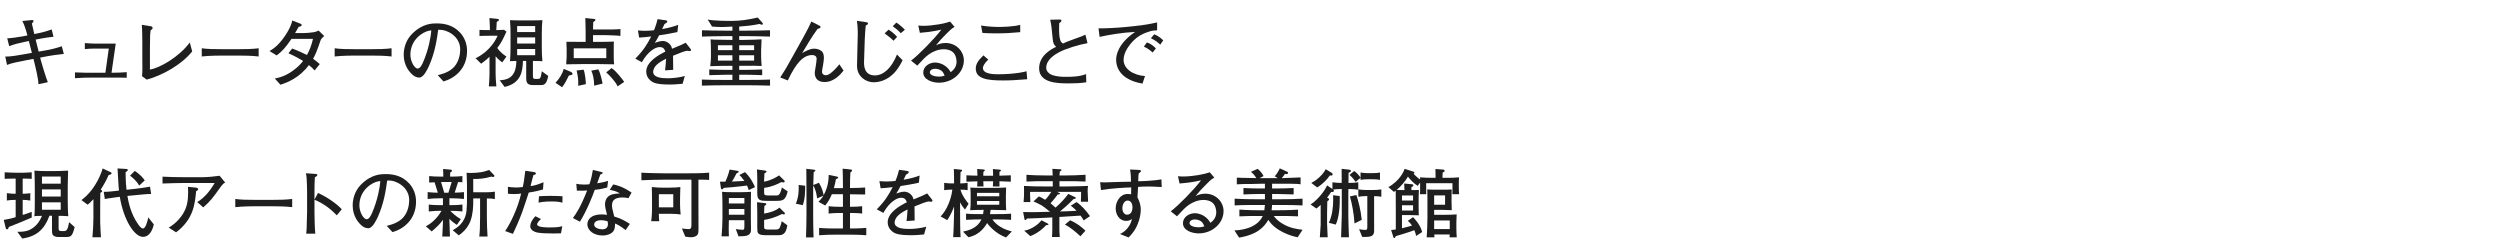 <?xml version="1.0" encoding="UTF-8"?>
<svg id="_レイヤー_2" data-name="レイヤー_2" xmlns="http://www.w3.org/2000/svg" xmlns:xlink="http://www.w3.org/1999/xlink" viewBox="0 0 730 72">
  <defs>
    <style>
      .cls-1 {
        fill: none;
      }

      .cls-2 {
        fill: #1e1e1e;
      }

      .cls-3 {
        clip-path: url(#clippath);
      }
    </style>
    <clipPath id="clippath">
      <rect class="cls-1" width="730" height="72"/>
    </clipPath>
  </defs>
  <g id="_レイヤー_2-2" data-name="レイヤー_2">
    <g class="cls-3">
      <g>
        <path class="cls-2" d="M13.993,16.384l-2.266.44.154.616c.198.836,1.584,5.413,2.09,6.557l-2.75.594c.022-1.408-.836-4.929-1.32-6.865l-.132-.528-2.552.484c-1.496.286-4.049.77-5.171,1.276l-.506-2.442c1.386.066,4.048-.418,5.545-.682l2.222-.396-.88-3.455-1.32.264c-1.32.264-3.256.748-4.422,1.232l-.572-2.288c.572-.022,1.298-.088,2.376-.242,1.738-.264,1.937-.286,2.244-.352l1.276-.264c-.022-.066-.748-2.926-1.496-4.203l2.662-.264c.462-.044.616.088.616.264,0,.22-.176.418-.484.748.286,1.298.352,1.606.704,3.059l1.122-.22c1.738-.352,2.904-.748,3.96-1.122l.528,2.134c-1.342.154-2.663.33-3.982.594l-1.232.242.88,3.499,2.135-.375c1.562-.264,3.124-.66,4.62-1.188l.594,2.245c-2.2.264-3.367.396-4.643.638Z"/>
        <path class="cls-2" d="M34.431,22.655h-7.503c-1.606,0-3.278.044-5.038.176v-1.694c1.628.066,2.684.11,3.432.11h5.457l.99-7.063h-3.542c-1.673,0-2.201.022-3.455.154v-1.761c1.628.154,2.772.154,3.125.154h5.896l-1.232,8.515c1.849,0,2.861-.066,4.445-.176v1.628c-.836-.022-1.541-.044-2.575-.044Z"/>
        <path class="cls-2" d="M42.834,23.249l-1.364-1.012c.044-.506.088-.88.11-2.178,0-.396-.022-2.068-.022-2.42v-5.369c0-1.056-.044-4.071-.154-5.017l2.53.396c.309.044.616.11.616.55,0,.242-.066.286-.572.66-.132,1.122-.198,1.54-.198,5.281v6.161c2.838-.418,8.515-3.674,11.64-7.899l.704,2.596c-3.058,3.895-8.823,7.063-13.29,8.251Z"/>
        <path class="cls-2" d="M69.741,16.23h-5.039c-.286,0-3.586,0-5.787.264v-2.398c1.65.242,3.63.264,5.787.264h5.039c1.936,0,3.873-.022,5.787-.264v2.398c-1.914-.242-4.489-.264-5.787-.264Z"/>
        <path class="cls-2" d="M93.678,11.587c-1.232,3.674-1.716,4.599-2.266,5.567.77.55,1.254.968,1.958,1.562l-1.496,1.848c-.506-.572-1.078-1.078-1.672-1.562-2.816,3.762-6.293,5.083-8.317,5.743l-1.65-1.826c1.034-.198,3.3-.616,6.028-2.838.836-.66,1.584-1.43,2.245-2.289-.88-.528-2.354-1.386-4.291-2.244l1.1-1.386c1.167.396,3.762,1.606,4.312,1.892.836-1.452,1.386-3.058,1.76-4.708h-6.271c-1.827,2.663-2.641,3.521-4.313,4.841l-2.112-1.276c.858-.506,2.508-1.474,4.445-4.312.55-.792,1.386-2.156,1.87-3.433.198-.528.264-.836.33-1.188l2.398.946c.132.044.374.198.374.396,0,.308-.484.462-.88.506-.176.264-.99,1.716-1.057,1.826h2.685c.396,0,1.716-.066,2.729-.242.66-.11,1.122-.33,1.452-.484l1.628,1.584c-.572.506-.682.66-.99,1.078Z"/>
        <path class="cls-2" d="M108.55,16.23h-5.039c-.286,0-3.586,0-5.787.264v-2.398c1.65.242,3.63.264,5.787.264h5.039c1.936,0,3.873-.022,5.787-.264v2.398c-1.914-.242-4.489-.264-5.787-.264Z"/>
        <path class="cls-2" d="M129.494,23.777l-1.672-1.826c1.298-.33,3.455-.88,4.885-2.53,1.298-1.518,1.672-3.586,1.672-4.929,0-3.146-2.333-4.621-3.411-5.149-1.32-.66-2.178-.638-3.014-.638-.375,2.684-.902,6.601-2.75,10.671-.418.902-1.519,3.278-2.772,3.278-.836,0-1.496-.418-1.87-.748-.836-.682-2.685-2.618-2.685-5.919,0-1.606.462-4.07,2.398-6.051,3.059-3.103,5.941-3.103,7.217-3.103,2.002,0,4.731.352,6.909,2.75,1.298,1.43,1.98,3.322,1.98,5.259,0,5.413-3.829,8.097-6.887,8.933ZM125.379,8.947c-1.87.308-5.545,2.597-5.545,7.041,0,1.958,1.21,4.027,2.135,4.027.77,0,1.342-1.32,1.606-1.915,1.584-3.696,2.244-7.371,2.376-9.219-.198.022-.374.044-.572.066Z"/>
        <path class="cls-2" d="M146.653,18.21c-.506-.352-1.122-.814-1.936-1.782v4.995c0,.902.066,2.134.22,3.806h-2.2c.176-1.694.198-3.696.198-3.828v-4.819c-.88.858-2.002,1.716-2.442,2.024l-1.628-1.606c1.122-.506,4.621-2.442,6.425-6.557h-2.376c-1.078,0-1.584,0-2.904.066v-1.782c1.034.044,1.562.066,3.037.066,0-.374,0-1.76-.132-3.521l2.2.22c.418.044.572.132.572.33,0,.286-.396.462-.638.55-.066.858-.066,1.012-.132,2.42.792-.022,1.1-.022,2.266-.088l.704.528c-1.122,2.42-1.496,3.234-2.684,4.775.968,1.43,2.245,2.222,2.684,2.508l-1.232,1.694ZM157.984,24.833h-2.53c-1.804,0-1.804-1.188-1.804-2.31v-4.731h-.946c-.11,3.103-.572,6.491-5.347,7.591l-1.452-1.937c1.738-.132,4.84-.352,4.863-5.633-1.034,0-1.452.022-1.849.066.088-1.188.154-2.179.154-4.027v-3.938c0-1.474-.022-2.311-.154-4.026.924.066,2.311.066,3.477.066h2.486c1.167,0,2.575,0,3.499-.066-.11,1.188-.176,2.178-.176,4.026v3.938c0,1.474.022,2.311.176,4.027-.792-.066-1.541-.066-2.772-.088v4.291c0,.968.22.968,1.034.968.748,0,.968-.044,1.1-.286.22-.352.396-1.452.462-1.958l1.87,1.364c-.462,2.596-1.342,2.662-2.09,2.662ZM156.269,7.604h-5.259v1.76h5.259v-1.76ZM156.269,10.927h-5.259v1.782h5.259v-1.782ZM156.269,14.315h-5.259v1.805h5.259v-1.805Z"/>
        <path class="cls-2" d="M166.123,22.039c-.44.902-1.276,2.619-2.002,3.433l-1.914-1.298c1.078-1.166,2.002-2.508,2.398-4.07l1.892.792c.22.088.682.308.682.66,0,.308-.374.374-1.056.484ZM179.017,10.333c-.309,0-1.694-.066-1.98-.066h-3.873v1.958h1.848c1.078,0,3.234-.022,4.247-.088-.044.572-.044.946-.044,1.98v2.333c0,.66.022,1.672.11,2.332-.682-.022-4.158-.066-4.291-.066h-5.193c-.726,0-3.872.066-4.511.066.022-.154.132-1.782.132-2.156v-2.266c0-.33-.044-1.849-.066-2.157.726,0,3.652.022,4.423.022h1.188v-3.037c0-.968,0-1.276-.088-3.917l2.53.264c.198.022.418.044.418.264,0,.154-.088.242-.176.308-.066.044-.396.286-.462.33-.044,1.254-.044,1.606-.066,2.178h3.718c1.232,0,3.103,0,4.291-.132v2.002c-.418-.044-1.101-.11-2.156-.154ZM177.036,14.118h-9.505v2.86h9.505v-2.86ZM168.829,25.053c.11-1.496-.088-3.015-.462-4.467l2.046-.242c.462,1.122.638,3.388.66,4.225l-2.244.484ZM173.494,25.009c0-1.893-.418-3.521-.836-4.379l2.024-.374c.55.77,1.056,3.037,1.276,4.159l-2.464.594ZM180.336,25.229c-.44-1.188-2.266-3.168-3.322-4.092l1.562-1.254c1.276.726,3.322,3.477,3.697,4.027l-1.937,1.32Z"/>
        <path class="cls-2" d="M201.413,14.91c-.11,0-.594-.066-.836-.088-1.167.286-1.276.33-4.048,1.452.021.638.021,3.542.044,4.115l-2.376.154c.088-.704.22-1.782.308-3.388-1.364.682-2.179,1.166-2.904,1.914-.506.528-.88,1.298-.88,1.892,0,1.694,2.442,1.893,4.247,1.893,1.144,0,3.345-.176,4.995-.66l-.638,2.266c-.176,0-.33.022-1.628.132-.506.044-1.122.088-2.068.088-4.026,0-4.951-.528-5.765-1.232-.748-.638-1.167-1.562-1.167-2.53,0-2.86,3.564-4.863,5.589-5.853-.198-.572-.462-1.32-1.628-1.32-1.21,0-2.442.946-3.146,1.628-.946.924-1.606,1.958-2.09,2.794l-1.915-1.056c2.31-2.288,3.455-4.158,4.643-6.469-1.54.176-2.2.264-3.521.33l-.352-2.09c.594.044,1.188.11,2.068.11,1.1,0,1.914-.088,2.618-.154.616-1.518.814-2.333,1.057-3.256l2.442.352c.198.022.374.132.374.352,0,.242-.044.264-.814.748-.352.726-.44.946-.682,1.452,2.134-.374,3.366-.748,4.687-1.232l-.22,2.09c-1.232.308-3.983.792-5.347.968-.528,1.034-.88,1.606-1.254,2.2.44-.176,1.562-.55,2.354-.55.77,0,1.958.484,2.486,1.65.088.198.154.44.198.616,2.86-1.188,2.97-1.232,3.982-1.76l1.43,1.826c.088.11.11.22.11.308,0,.176-.132.308-.352.308Z"/>
        <path class="cls-2" d="M218.264,24.899h-6.799c-2.178,0-4.356.044-6.513.11v-1.782c2.002.11,4.379.11,6.513.11h2.398v-1.518h-1.65c-1.1,0-3.41.066-5.104.132v-1.672c1.694.066,3.411.132,5.104.132h1.65v-1.188h-.946c-1.364,0-4.225.022-5.522.11.154-1.167.198-2.42.198-2.597v-1.914c0-1.562-.022-1.738-.11-3.323.594.066,1.254.11,3.015.11.44,0,2.354.044,2.75.044h.616v-1.1h-2.288c-2.2,0-4.401.066-6.601.132v-1.848c2.2.066,4.401.11,6.601.11h2.288v-1.188c-1.21.088-2.86.132-3.015.132-.594,0-2.42-.044-2.926-.132l-1.276-2.046c1.672.352,5.127.396,6.975.396,2.575,0,5.127-.396,7.635-.99l1.298,1.452c.154.176.198.264.198.374,0,.176-.11.286-.286.286-.198,0-.484-.154-.638-.242-2.486.506-3.895.616-5.985.77v1.188h2.376c2.223,0,4.423-.044,6.623-.11v1.848c-2.75-.088-5.324-.132-6.623-.132h-2.376v1.1h1.452c.528,0,.77,0,2.948-.066,1.672-.066,1.87-.11,2.135-.11-.044.418-.132,2.597-.132,3.168v1.937c0,.748.088,1.98.154,2.685-.484-.022-.968-.044-2.31-.066-.374,0-2.024.022-2.376.022h-1.87v1.188h1.562c1.716,0,3.432-.066,5.148-.132v1.672c-1.474-.066-3.895-.132-5.148-.132h-1.562v1.518h2.42c2.112,0,4.554,0,6.579-.11v1.782c-2.729-.088-5.259-.11-6.579-.11ZM213.863,13.215h-4.225v1.43h4.225v-1.43ZM213.863,16.142h-4.225v1.562h4.225v-1.562ZM220.2,13.215h-4.356v1.43h4.356v-1.43ZM220.2,16.142h-4.356v1.562h4.356v-1.562Z"/>
        <path class="cls-2" d="M240.771,23.953c-1.915,0-2.86-1.056-2.86-2.641,0-.308.021-.418.22-1.606.132-.836.33-2.002.33-2.508,0-1.034-.946-1.123-1.298-1.123-2.53,0-4.643,2.157-7.129,7.416l-2.2-.88c1.298-1.958,1.936-3.081,3.3-5.545l3.125-5.611c.286-.506,1.628-2.97,1.804-3.366.308-.638.484-.99.858-1.804l2.398,1.232c.154.088.286.198.286.374,0,.308-.352.396-.902.572-.88,1.232-1.738,2.486-2.53,3.807l-1.937,3.234c.836-.484,2.222-1.298,3.521-1.298.88,0,1.958.352,2.42,1.034.286.44.396.968.396,1.628,0,.792-.22,2.024-.308,2.486-.088.506-.242,1.254-.242,1.518,0,.814.572,1.1,1.122,1.1.792,0,1.628-.704,2.618-1.694.858-.88,1.122-1.254,1.32-1.518l1.232,1.848c-.77.968-2.684,3.345-5.544,3.345Z"/>
        <path class="cls-2" d="M259.845,22.413c-1.387,1.012-3.037,1.606-4.753,1.606-1.21,0-2.42-.484-3.256-1.21-1.584-1.364-1.584-3.059-1.584-3.807,0-1.386.22-7.899.22-8.978,0-2.2-.154-3.3-.242-3.938l2.728.396c.154.022.506.088.506.396,0,.198-.066.242-.66.594-.088.858-.22,2.068-.286,3.895-.154,4.203-.22,6.117-.22,6.755,0,1.034,0,3.895,3.19,3.895,2.42,0,4.841-2.09,6.425-6.095l1.65,1.672c-1.386,2.75-2.552,3.96-3.718,4.818ZM260.9,11.896c-.484-.506-1.1-1.078-2.596-2.157l1.167-1.078c1.276.749,2.288,1.871,2.486,2.112l-1.057,1.123ZM263.013,9.695c-.66-.748-1.21-1.21-2.332-2.046l1.056-1.056c.682.44,1.496,1.056,2.486,2.112l-1.21.99Z"/>
        <path class="cls-2" d="M274.166,24.151c-1.892,0-4.576-.858-4.576-2.97,0-1.804,1.804-2.926,3.476-2.926,1.012,0,2.289.396,3.389,1.364.594.528.88,1.012,1.144,1.453.55-.418,1.716-1.298,1.716-3.081,0-.308-.066-1.782-.968-2.663-.88-.858-2.178-.946-2.75-.946-1.562,0-3.125.616-4.335,1.474-.968.682-1.716,1.474-3.41,3.3l-1.827-1.452c2.157-1.606,6.777-6.293,8.845-9.043-1.452.308-2.156.462-3.652.66-.418.044-2.244.22-2.618.264l-.462-2.134c.374.044.77.088,1.453.088,2.926,0,6.623-.748,7.833-1.232l1.32,1.54c-1.057.66-1.299.902-2.442,2.068-1.541,1.562-1.805,1.848-3.015,3.322.616-.286,1.474-.682,2.816-.682,3.234,0,5.347,2.531,5.347,5.061,0,3.63-3.322,6.535-7.283,6.535ZM274.958,20.697c-.439-.375-1.232-.616-1.892-.616-1.1,0-1.562.616-1.562,1.012,0,.836,1.32,1.276,2.596,1.276.88,0,1.342-.154,1.738-.286-.198-.44-.418-.99-.88-1.386Z"/>
        <path class="cls-2" d="M292.954,23.491c-4.511,0-8.031-.396-8.031-3.477,0-1.452.902-2.553,2.244-3.851l1.408,1.254c-.946.88-1.562,1.804-1.562,2.442,0,1.826,3.344,1.826,4.445,1.826,1.782,0,4.137-.132,5.919-.396,1.056-.154,1.804-.33,2.376-.484l.198,2.332c-3.477.264-4.73.353-6.997.353ZM290.468,9.739c-2.046,0-2.794-.066-3.608-.132l-.396-2.156c1.761.286,3.543.418,5.325.418.506,0,4.158-.044,6.117-.616v2.134c-2.993.264-3.851.352-7.437.352Z"/>
        <path class="cls-2" d="M309.234,15.262c-1.21.66-3.741,2.134-3.741,4.555,0,1.254,1.298,1.937,1.805,2.112,1.32.44,2.729.506,3.895.506,2.024,0,4.048-.066,5.94-.792l.066,2.376c-1.716.286-3.455.33-5.193.33-3.146,0-8.582-.088-8.582-4.401,0-3.917,3.873-5.743,4.973-6.271-.66-.616-.88-.99-1.012-2.354-.264-3.037-.418-4.115-.726-5.567l2.42-.044c.66-.022.858,0,.858.286,0,.33-.396.616-.638.77-.022.462-.044.946-.044,1.606,0,1.804.11,2.442.286,3.146.154.66.418.858.836,1.188.704-.33,1.54-.704,3.389-1.342,2.112-.704,2.618-.968,3.168-1.254l.616,2.486c-2.64.484-6.292,1.584-8.317,2.662Z"/>
        <path class="cls-2" d="M335.789,9.145c-1.628.506-4.356,1.364-6.623,4.995-.726,1.166-1.078,2.354-1.078,3.322,0,2.707,2.86,4.489,6.249,4.753l-.726,2.2c-6.953-1.188-7.701-5.237-7.701-6.953,0-1.232.44-4.665,5.545-8.141-3.433.154-7.723.836-10.364,1.452l-.33-2.508c3.565.11,12.674-.616,17.119-1.716v2.311c-.418,0-1.32.044-2.09.286ZM336.56,15.328c-.771-.726-1.584-1.276-2.553-1.716l.88-1.21c1.1.308,2.112,1.144,2.64,1.76l-.968,1.166ZM338.804,13.04c-1.012-.902-1.628-1.342-2.75-1.871l.968-1.144c.418.154,1.408.528,2.641,1.738l-.858,1.276Z"/>
        <path class="cls-2" d="M5.763,65.004c-2.178.88-2.64,1.056-3.168,1.254-.088.286-.242.726-.55.726-.286,0-.396-.44-.418-.572l-.528-2.2c.858-.11,2.838-.55,3.476-.814v-5.039c-1.232,0-1.826.088-2.574.198v-2.156c1.144.154,1.87.176,2.574.176v-4.422c-1.408,0-1.452,0-3.212.066v-1.914c1.034.066,2.508.132,3.366.132h1.893c.594,0,1.98-.088,2.641-.132v1.914c-.594-.044-2.024-.088-2.641-.066v4.422c.154,0,1.342-.022,2.223-.176v2.156c-.792-.154-1.673-.176-2.223-.198v4.378c.286-.066.726-.176,1.254-.374.946-.352,1.057-.396,1.387-.506v1.672c-.771.352-2.333.99-3.499,1.474ZM19.141,69.207h-2.134c-.748,0-1.431-.264-1.65-.748-.176-.374-.176-.792-.176-1.628v-3.829h-.749c-1.43,3.96-3.785,6.073-7.943,6.645l-1.431-1.98c.792.066,2.421-.022,3.367-.44,1.915-.858,3.059-2.311,3.829-4.203-1.76.044-1.958.044-2.222.11.132-.792.132-3.499.132-4.533v-3.718c0-.836-.044-4.445-.132-5.061,1.144.088,2.31.132,3.476.132h2.442c1.101,0,2.619-.066,3.939-.132,0,.022-.11,3.807-.11,4.665v3.432c0,.814.021,3.653.154,5.215-.286,0-1.562-.11-1.848-.11h-.968v3.586c0,.55.066.858.77.858h.88c.836,0,1.123-.88,1.408-2.596l1.628,1.43c-.704,2.794-1.1,2.904-2.663,2.904ZM17.732,51.539h-5.479v2.09h5.479v-2.09ZM17.732,55.301h-5.479v2.09h5.479v-2.09ZM17.732,59.086h-5.479v2.156h5.479v-2.156Z"/>
        <path class="cls-2" d="M31.724,51.121c-.683,1.54-1.343,2.729-2.311,4.247.22.154.418.264.418.44,0,.088,0,.198-.528.506-.021,1.188-.044,3.103-.044,3.168v5.325c0,.946.154,3.521.22,4.467h-2.486c.154-1.475.286-4.093.286-5.611v-5.501c-.88.946-1.232,1.254-1.694,1.606l-1.804-1.342c4.488-3.345,6.051-8.713,6.205-9.241l2.376,1.122c.11.044.22.154.22.286,0,.286-.264.374-.858.528ZM41.735,69.163c-2.486,0-5.655-4.929-6.755-11.706-3.608.506-3.652.506-4.378.66l-.308-2.112c.814.044,2.465-.11,3.433-.242l1.012-.132c-.132-1.012-.352-5.523-.418-6.447l2.596.154c.198.022.396.044.396.308,0,.154-.088.286-.638.638,0,2.508.154,4.114.264,5.126l2.486-.264c.99-.11,3.059-.396,4.378-.638l.33,2.134c-1.078-.022-3.08.198-4.225.308l-2.706.264c.264,1.562.946,5.281,3.212,8.383.132.198.792,1.122,1.32,1.122.836,0,1.364-2.31,1.562-3.234l1.606,2.024c-.242,1.21-1.034,3.652-3.168,3.652ZM40.657,54.179c-.749-1.298-1.804-2.223-2.685-2.882l1.364-1.386c1.342.792,2.619,2.2,2.926,2.772l-1.606,1.497Z"/>
        <path class="cls-2" d="M64.175,54.927c-1.936,2.707-2.772,3.873-4.84,5.633l-1.738-1.562c2.068-1.232,3.696-3.19,5.083-5.566h-8.757c-1.694,0-4.312.066-6.469.154v-2.002c1.738.11,4.4.154,6.358.154h5.259c1.408,0,3.213-.154,5.061-.418l1.628,2.002c-.484.22-.638.286-1.584,1.606ZM57.267,55.829c-.353,3.763-.771,8.186-5.853,12.014l-2.156-1.386c2.486-1.408,3.806-3.455,4.071-3.873,1.276-1.98,1.606-3.917,1.606-6.447,0-.484,0-.836-.044-1.584l2.376.242c.484.044.594.33.594.484,0,.22-.066.242-.594.55Z"/>
        <path class="cls-2" d="M79.531,60.23h-5.039c-.286,0-3.587,0-5.787.264v-2.398c1.65.242,3.631.264,5.787.264h5.039c1.936,0,3.873-.022,5.787-.264v2.398c-1.914-.242-4.488-.264-5.787-.264Z"/>
        <path class="cls-2" d="M98.341,62.87c-1.188-1.188-3.168-3.168-6.513-4.555v3.653c0,1.298.088,5.148.242,6.271h-2.662c.154-1.101.176-2.772.176-3.235.022-.506.088-2.728.088-3.19v-5.743c0-.858-.066-3.212-.132-4.026-.044-.572-.11-.968-.22-1.452l2.926.198c.132,0,.418.044.418.33,0,.22-.242.374-.726.66-.088,1.364-.11,2.729-.11,4.07v2.442l1.034-1.958c3.037,1.386,5.985,3.608,6.931,4.796l-1.452,1.738Z"/>
        <path class="cls-2" d="M114.599,67.777l-1.672-1.826c1.298-.33,3.454-.88,4.884-2.53,1.298-1.518,1.672-3.586,1.672-4.929,0-3.146-2.332-4.621-3.41-5.149-1.32-.66-2.179-.638-3.015-.638-.374,2.684-.902,6.601-2.75,10.671-.418.902-1.518,3.278-2.772,3.278-.836,0-1.496-.418-1.87-.748-.836-.682-2.685-2.618-2.685-5.919,0-1.606.462-4.07,2.398-6.051,3.058-3.103,5.941-3.103,7.217-3.103,2.002,0,4.73.352,6.909,2.75,1.298,1.43,1.98,3.322,1.98,5.259,0,5.413-3.828,8.097-6.887,8.933ZM110.484,52.947c-1.871.308-5.545,2.597-5.545,7.041,0,1.958,1.21,4.027,2.134,4.027.77,0,1.342-1.32,1.606-1.915,1.584-3.696,2.244-7.371,2.376-9.219-.198.022-.374.044-.572.066Z"/>
        <path class="cls-2" d="M131.89,57.897h-.66v2.002h.484c1.101,0,2.223-.022,3.323-.176v2.024c-1.232-.154-2.64-.198-3.542-.176.308.33,1.562,1.584,3.059,2.442l-1.145,1.65c-.858-.55-1.386-.946-2.178-1.76v.594c0,.572.11,3.917.154,4.577h-2.244c.022-.572.154-3.081.176-3.608.022-.352.022-.638.022-.858v-.418c-1.078,1.452-1.386,1.716-3.278,3.389l-1.717-1.496c.99-.55,1.738-1.034,2.751-2.09.99-1.034,1.474-1.827,1.826-2.442h-.44c-.704,0-2.2.066-3.278.198v-2.024c1.144.154,2.772.176,3.278.176h.858v-2.002h-.946c-1.166,0-2.354.066-3.521.198v-2.002c.946.11,2.002.154,2.971.176l-.946-3.037c-.792.022-.968.022-1.584.066v-1.892c.88.11,2.112.154,3.037.154h1.1c0-.22-.022-1.1-.066-2.222l2.311.198c.22.022.264.22.264.33,0,.198-.066.242-.506.528-.022.396-.022.462-.022,1.166h.792c.748,0,1.958-.044,2.794-.154v1.804c-.198,0-1.078-.044-1.254-.066l-.99,3.103c.836,0,1.87-.066,2.706-.154v2.002c-1.54-.176-3.454-.198-3.586-.198ZM128.788,53.145l.924,3.125h1.232l.946-3.125h-3.103ZM142.166,57.941v5.545c0,1.87.088,3.719.198,5.589h-2.42c.154-1.1.242-2.948.242-5.831v-5.303h-2.002v1.364c0,.704-.066,3.301-.836,5.281-.902,2.267-2.42,3.433-3.388,4.137l-1.76-1.496c1.188-.682,3.674-2.112,4.026-5.743.022-.308.132-1.804.132-2.266v-5.457c0-.704-.088-2.926-.109-3.322.506.066.902.066,1.21.066.286,0,2.685-.022,4.158-.484.198-.066,1.034-.352,1.21-.396l1.364,1.43c.11.11.176.176.176.286,0,.33-.286.33-.418.33-.176,0-.264-.044-.462-.11-1.98.616-4.115.77-5.303.682v3.895h3.917c.792,0,1.628-.044,2.398-.176v2.156c-.748-.132-1.54-.176-2.333-.176Z"/>
        <path class="cls-2" d="M158.555,55.323c-1.123.33-2.024.572-4.159.902-.308.902-1.606,4.929-1.914,5.721-1.078,2.86-1.937,4.708-2.707,6.337l-2.266-.814c1.672-2.464,3.696-6.733,4.664-10.958-.528.088-1.122.154-2.09.154-.704,0-1.21-.044-1.76-.088l-.022-2.024c.572.066,1.452.198,2.486.198.814,0,1.342-.088,1.87-.154.198-.836.33-1.408.726-4.731l2.531.374c.374.066.55.11.55.396s-.176.374-.704.484c-.396,1.386-.484,1.804-.836,3.212,1.012-.11,1.87-.33,3.784-1.122l-.154,2.112ZM163.814,68.129c-.858.044-1.606.044-2.178.044-4.489,0-5.303-.33-6.007-.77-.286-.198-.792-.616-.792-1.298,0-1.342,1.079-2.531,1.497-2.971l1.628.814c-.484.462-1.122,1.101-1.122,1.562,0,.902,2.816.902,3.63.902,2.42,0,3.015-.176,3.719-.374l-.374,2.09ZM164.232,59.196c-.418-.132-1.167-.374-3.103-.374-2.222,0-3.212.22-3.873.352l.132-1.87c.727-.044,1.782-.11,3.323-.11,1.518,0,2.508.044,3.542.11l-.022,1.892Z"/>
        <path class="cls-2" d="M177.321,54.751c-1.98.528-2.794.594-3.652.682-.506,1.474-2.311,6.095-4.335,9.308l-2.046-1.078c.946-1.276,2.244-3.146,4.158-8.053-.792.066-.902.088-2.992.066l-.176-2.002c.616.11,1.21.22,2.333.22.616,0,1.034-.044,1.496-.088.572-1.628.858-3.19,1.012-4.181l2.31.55c.484.11.528.132.528.308,0,.22-.066.242-.66.484-.572,1.628-.682,1.892-.924,2.552,1.012-.132,1.65-.264,3.19-.704l-.242,1.936ZM183.504,57.875c-.44-.11-.924-.22-1.672-.22-2.553,0-3.125,1.056-3.125,2.31,0,.704.066.924.572,2.948,0,.022.022.242.044.286,2.047.682,2.751,1.012,4.599,2.179l-1.232,1.804c-1.716-1.298-2.245-1.562-3.103-1.915,0,.836-.022,1.716-.572,2.354-.572.682-1.694,1.144-3.103,1.144-2.376,0-4.4-1.364-4.4-3.278,0-1.43,1.166-2.882,4.158-2.882.616,0,1.056.066,1.584.132-.396-1.584-.594-2.354-.594-3.081,0-.22.022-1.276.726-2.068.814-.88,1.98-1.012,3.63-1.122-.99-.55-1.474-.748-2.97-1.034l1.012-1.584c1.056.22,2.86.66,5.369,2.398l-.924,1.628ZM177.409,64.608c-.858-.242-1.276-.308-1.804-.308-1.298,0-2.112.44-2.112,1.298,0,.968,1.518,1.364,2.354,1.364,1.21,0,1.673-.66,1.673-1.518,0-.242-.066-.66-.11-.836Z"/>
        <path class="cls-2" d="M204.536,52.463h-.594v7.679c0,1.056.022,5.787.022,6.579-.022,1.188-.022,1.672-.55,2.09-.55.418-1.298.462-1.562.462-.396,0-1.078-.022-1.76-.176l-.968-2.376c1.166.176,2.002.176,2.046.176.704,0,.726-.66.726-1.342v-13.092h-7.613c-2.552,0-4.906.088-6.997.176v-2.222c.946.11,5.963.198,7.107.198h5.281c2.002,0,5.5,0,7.393-.198v2.112c-.55-.044-1.386-.066-2.53-.066ZM195.757,62.43h-3.367c0,.748.022,1.43.11,2.156h-2.354c.22-1.298.242-3.344.242-3.455v-2.266c0-1.408,0-2.816-.065-4.247,1.276.154,2.508.176,3.036.176h2.046c1.584,0,2.508-.088,3.256-.176,0,.55-.088,2.948-.088,3.433v1.518c0,1.408.066,1.562.176,3.059-.792-.132-1.76-.198-2.992-.198ZM196.593,56.709h-4.203v3.829h4.203v-3.829Z"/>
        <path class="cls-2" d="M218.614,55.521c-.088-.396-.176-.682-.483-1.342-1.013.154-3.455.396-4.643.506-.33.044-1.826.154-2.134.176-.22.286-.33.418-.55.418s-.286-.286-.309-.418l-.264-1.805h1.584c.858-1.958,1.078-2.926,1.232-3.542l2.267.352c.132.022.374.088.374.286,0,.22-.132.264-.572.418-.176.22-.682,1.276-.814,1.497-.33.594-.396.682-.572.946,1.21-.044,2.86-.11,3.63-.176-.968-1.298-1.056-1.364-1.474-1.738l1.65-.836c1.628,1.518,2.509,3.454,2.927,4.378l-1.849.88ZM218.131,68.789c-.44.176-1.98.22-2.487.22l-.792-2.112c1.056.132,1.606.198,1.936.198.55,0,.572-.132.572-1.43v-1.364h-4.533c-.022.902-.044,2.134-.044,2.509,0,.352.044,1.892.044,2.2h-2.134c.132-1.276.264-3.917.264-5.237v-3.741c0-1.386-.044-3.058-.11-4.026,1.012.088,1.628.11,2.926.11h2.75c1.078,0,2.288-.066,2.772-.11,0,.66-.044,3.542-.044,4.137v3.564c0,.352.044,3.212.044,3.256,0,.88-.198,1.452-1.166,1.826ZM217.36,57.81h-4.533v1.606h4.533v-1.606ZM217.36,61.022h-4.533v1.672h4.533v-1.672ZM226.734,58.646h-2.794c-2.112,0-2.816-.198-2.816-2.2v-4.048c0-.771,0-.99-.088-2.927l2.464.352c.11.022.33.154.33.242,0,.22-.065.242-.616.572-.044.748-.088,1.254-.088,1.87v.55c2.245-.462,3.587-1.32,4.357-1.848l1.54,1.497c.044.044.11.132.11.242s-.065.33-.439.33c-.088,0-.132,0-.55-.11-1.167.638-2.75,1.386-5.017,1.694v1.32c0,.572,0,.902,1.21.902h2.134c.616,0,.77,0,1.1-.374.264-.308.66-1.364.726-1.98l1.716,1.167c-.682,2.618-1.43,2.75-3.278,2.75ZM227.13,68.679h-3.059c-1.386,0-2.288-.022-2.75-.682-.132-.242-.198-.418-.198-1.496v-4.423c0-.88,0-1.122-.066-3.036l2.421.286c.11.022.264.066.264.286,0,.198-.088.264-.528.506-.044.528-.088,1.188-.088,2.244,1.672-.264,3.279-.77,4.489-1.738l1.474,1.474c.066.066.11.11.11.22s-.088.308-.308.308c-.11,0-.22-.044-.506-.154-1.98,1.012-3.762,1.519-5.259,1.738v2.112c0,.484.176.704,1.21.704h2.2c.792,0,.968-.286,1.1-.462.154-.264.462-1.056.616-1.98l1.65,1.188c-.418,2.882-1.65,2.904-2.772,2.904Z"/>
        <path class="cls-2" d="M235.004,57.062c-.088.968-.264,1.958-.616,2.86l-2.002-.44c.88-2.134.88-4.071.813-5.479l1.915.242c0,.55.022,1.474-.11,2.816ZM248.315,68.525h-4.555c-1.518,0-3.058.044-4.576.176v-2.156c1.584.154,3.872.176,4.576.176h2.377v-4.533h-.924s-1.804,0-3.256.176v-2.156c1.122.154,2.75.176,3.256.176h.924v-3.674h-3.235c-.572,1.364-1.21,2.464-1.958,3.3l-1.958-1.1c.352-.33.924-.858,1.452-1.804l-1.826.836c-.198-1.32-.44-2.662-1.144-3.784,0,.154-.022.836-.022.99v7.679c0,1.958.022,3.301.11,6.491h-2.2c.088-3.059.132-4.511.132-6.425v-7.657c0-1.782-.022-4.115-.044-5.941l2.134.242c.308.044.506.066.506.264,0,.154-.065.176-.484.44-.066,1.364-.088,2.046-.132,3.785l1.672-.66c.99,1.694,1.21,2.838,1.364,3.631,1.408-2.553,1.474-4.973,1.474-5.919l2.311.462c.176.044.462.11.462.308,0,.22-.22.308-.66.462-.132.771-.264,1.519-.594,2.619h2.641v-.396c0-1.562-.022-3.763-.088-5.281l2.201.22c.242.022.572.066.572.308s-.352.44-.506.55c-.088,1.034-.11,2.882-.11,3.938v.638c2.772-.044,2.905-.044,4.423-.154v2.046c-.704,0-3.785-.044-4.423-.066v3.652c.836,0,2.354-.022,3.542-.176v2.156c-1.188-.154-2.596-.176-3.542-.176v4.533c.396,0,2.861,0,4.753-.176v2.156c-2.002-.176-4.467-.176-4.643-.176Z"/>
        <path class="cls-2" d="M271.922,58.91c-.11,0-.594-.066-.836-.088-1.166.286-1.276.33-4.048,1.452.022.638.022,3.542.044,4.115l-2.376.154c.088-.704.22-1.782.308-3.388-1.364.682-2.178,1.166-2.904,1.914-.506.528-.88,1.298-.88,1.892,0,1.694,2.442,1.893,4.247,1.893,1.144,0,3.344-.176,4.994-.66l-.638,2.266c-.176,0-.33.022-1.628.132-.506.044-1.122.088-2.068.088-4.027,0-4.951-.528-5.765-1.232-.748-.638-1.167-1.562-1.167-2.53,0-2.86,3.565-4.863,5.589-5.853-.198-.572-.462-1.32-1.628-1.32-1.21,0-2.442.946-3.146,1.628-.946.924-1.606,1.958-2.09,2.794l-1.915-1.056c2.311-2.288,3.455-4.158,4.643-6.469-1.541.176-2.201.264-3.521.33l-.352-2.09c.594.044,1.188.11,2.068.11,1.1,0,1.914-.088,2.618-.154.616-1.518.814-2.333,1.056-3.256l2.442.352c.198.022.374.132.374.352,0,.242-.044.264-.814.748-.352.726-.44.946-.682,1.452,2.134-.374,3.367-.748,4.687-1.232l-.22,2.09c-1.232.308-3.982.792-5.347.968-.528,1.034-.88,1.606-1.254,2.2.44-.176,1.562-.55,2.354-.55.77,0,1.958.484,2.486,1.65.088.198.154.44.198.616,2.86-1.188,2.97-1.232,3.983-1.76l1.43,1.826c.088.11.11.22.11.308,0,.176-.132.308-.352.308Z"/>
        <path class="cls-2" d="M281.776,61.198c-.814-.99-.99-1.254-1.43-2.112v3.234c0,1.782.022,5.281.154,6.931h-2.178c.132-1.122.264-6.777.264-6.997v-1.98c-.11.33-.792,2.289-2.002,4.004l-1.915-1.078c.727-.814,1.562-1.826,2.333-3.74.286-.682.924-2.398,1.078-4.093-.462,0-1.541.022-2.377.176v-2.157c.969.176,2.267.176,2.289.176h.594c0-1.672.022-2.024-.066-4.225l2.024.198c.11,0,.396.022.396.264,0,.22-.286.352-.462.44-.022.308-.088,2.816-.088,3.323.682,0,1.496-.066,2.156-.176v2.157c-.33-.066-.814-.154-2.09-.176.462,1.782,1.849,3.499,2.376,4.137l-1.056,1.694ZM293.768,69.339c-3.234-1.188-5.149-3.675-5.545-4.203-1.056,1.936-2.926,3.652-5.435,4.137l-1.584-1.628c1.805-.44,4.137-.99,5.391-3.586-1.188,0-2.794.044-4.51.132v-1.804c1.342.132,2.948.132,4.356.132h.616c.066-.308.11-.638.176-1.232h-.396c-1.21,0-2.552.044-3.542.088.132-1.1.132-1.518.132-2.442v-1.936c0-.374-.022-1.65-.088-2.223,1.166.066,2.332.088,3.521.088h3.234c.902,0,2.838-.044,3.696-.11-.044.594-.066,1.232-.066,2.156v2.179c0,.902.022,1.43.088,2.288-.726-.044-2.728-.088-3.674-.088h-.88c-.066.594-.11.902-.176,1.232h1.782c1.343,0,3.015,0,4.379-.132v1.804c-1.474-.066-2.926-.132-4.379-.132h-1.078c.506.814,1.431,1.606,2.157,2.068,1.342.88,2.772,1.254,3.521,1.452l-1.694,1.76ZM291.832,52.925c0,.22.021,1.386.021,1.518h-1.936c.044-.352.066-1.122.066-1.518h-2.86c.022.462.022.572.066,1.518h-1.848c.044-.418.044-.682.066-1.496-1.056.022-2.156.044-3.212.11v-1.87c1.078.066,2.156.088,3.212.11,0-.572-.044-1.628-.066-1.958l1.87.154c.198.022.353.066.353.22,0,.176-.154.264-.396.44-.044.396-.044.594-.044,1.167h2.86c0-.902-.044-1.606-.066-1.958l2.046.176c.11,0,.308.066.308.242,0,.198-.176.286-.418.374-.021.924-.021,1.034-.021,1.145.66,0,2.046-.044,3.322-.11v1.87c-1.188-.066-2.464-.11-3.322-.132ZM291.788,56.313h-6.513v.99h6.513v-.99ZM291.788,58.689h-6.513v1.101h6.513v-1.101Z"/>
        <path class="cls-2" d="M316.428,64.367c-.242-.462-.396-.726-.902-1.408-2.068.154-4.422.308-6.183.396v3.322c0,.682,0,1.056.11,2.53h-2.267c.088-1.408.088-1.562.088-2.42v-3.301c-3.741.198-4.225.22-7.415.33-.132.22-.264.462-.462.462s-.242-.286-.264-.33l-.374-2.024c.352,0,2.376.022,2.838.022.595.022,1.387-.022,5.017-.11-1.782-1.43-1.98-1.584-2.464-1.87-1.034-.594-1.958-.968-2.376-1.144l1.562-1.474c.683.264,1.805.968,1.849.99.682-.616,1.408-1.716,1.804-2.311h-6.205c0,1.122,0,1.166.088,2.97h-1.98c.11-1.078.132-2.134.132-3.212,0-.66,0-1.034-.021-1.496,1.98.132,4.004.154,5.984.154h2.42v-1.54h-2.002c-1.738,0-3.916,0-5.677.11v-1.98c1.782.154,4.247.198,5.677.198h1.98c0-.55-.066-1.584-.088-1.936l2.311.132c.088.022.33.022.33.242,0,.198-.154.264-.462.396-.088.726-.088.814-.11,1.166h1.958c1.431,0,3.829-.066,5.655-.198v1.98c-1.827-.11-3.983-.11-5.655-.11h-1.958v1.54h2.134c2.222,0,5.853-.132,6.227-.154-.088.374-.132.66-.132,1.584,0,.484.066,2.09.132,3.037h-2.112c.065-.506.065-2.508.065-2.882h-7.019l.528.242c.132.066.33.154.33.286,0,.242-.506.242-.682.242-.836,1.188-1.672,2.112-2.068,2.552.286.264,1.298,1.145,1.452,1.276,2.002-1.76,3.015-3.081,3.719-4.004l2.002.946c.066.022.198.11.198.22,0,.286-.374.308-.66.33-1.496,1.562-3.212,3.037-3.96,3.63,2.311-.066,2.42-.066,4.819-.198-.66-.704-.968-.99-1.672-1.475l1.694-1.078c1.276.88,2.772,2.42,3.917,4.115l-1.848,1.254ZM305.493,65.73c-.88.968-2.42,2.354-4.643,3.213l-1.782-1.584c2.156-.33,4.247-1.936,5.039-3.037l1.87.968c.066.044.176.11.176.22,0,.242-.352.22-.66.22ZM315.482,68.987c-1.54-1.43-2.993-2.619-4.51-3.411l1.496-1.254c1.98.836,3.366,1.958,4.488,3.037l-1.474,1.628Z"/>
        <path class="cls-2" d="M335.106,54.465c-1.408,0-1.937.044-2.794.11-.044.484-.154,2.618-.176,3.059.396.792.968,1.914.968,3.63,0,.814-.22,4.907-3.564,8.075l-2.508-1.012c.55-.264,1.298-.638,2.09-1.562.99-1.144,1.232-2.134,1.408-2.816-.396.264-.836.55-1.672.55-2.134,0-3.081-2.024-3.081-3.652,0-1.871,1.232-4.203,3.477-4.203.396,0,.88.044,1.034.066.022-.594.022-.726.022-1.98-1.562.022-6.117.286-8.823.77l-.242-2.288c.594.022.748.044,1.408.044.792,0,4.269-.132,4.973-.154.99-.022,1.54-.022,2.618-.044,0-.968-.022-2.222-.264-3.564l2.354.11c.352.022.836.022.836.374,0,.154-.154.264-.22.308-.22.176-.242.198-.439.352-.088.572-.11.748-.154,2.288.99,0,4.797-.154,6.777-.55l.088,2.244c-1.958-.154-3.631-.154-4.115-.154ZM329.297,58.558c-.924,0-1.562,1.034-1.562,2.267,0,1.408.88,1.87,1.32,1.87,1.408,0,1.628-1.43,1.628-2.178,0-1.254-.66-1.958-1.386-1.958Z"/>
        <path class="cls-2" d="M350,68.151c-1.892,0-4.577-.858-4.577-2.97,0-1.804,1.804-2.926,3.477-2.926,1.012,0,2.288.396,3.389,1.364.594.528.88,1.012,1.144,1.453.55-.418,1.717-1.298,1.717-3.081,0-.308-.066-1.782-.969-2.663-.88-.858-2.178-.946-2.75-.946-1.562,0-3.125.616-4.335,1.474-.968.682-1.716,1.474-3.41,3.3l-1.826-1.452c2.156-1.606,6.777-6.293,8.845-9.043-1.453.308-2.157.462-3.653.66-.418.044-2.244.22-2.618.264l-.462-2.134c.374.044.77.088,1.452.088,2.926,0,6.623-.748,7.833-1.232l1.32,1.54c-1.056.66-1.298.902-2.442,2.068-1.54,1.562-1.804,1.848-3.015,3.322.616-.286,1.475-.682,2.816-.682,3.234,0,5.347,2.531,5.347,5.061,0,3.63-3.322,6.535-7.283,6.535ZM350.792,64.697c-.44-.375-1.232-.616-1.892-.616-1.101,0-1.562.616-1.562,1.012,0,.836,1.32,1.276,2.597,1.276.88,0,1.342-.154,1.738-.286-.198-.44-.418-.99-.88-1.386Z"/>
        <path class="cls-2" d="M378.931,69.273c-1.606-.242-6.491-1.694-8.582-5.083-2.112,3.785-5.875,4.731-8.537,5.193l-1.364-2.112c1.232-.022,6.469-.33,8.273-4.203h-1.122c-1.848,0-4.004,0-5.699.11v-1.98c2.31.198,5.5.198,5.699.198h1.584c.066-.33.11-.704.176-1.54h-2.244c-2.134,0-4.643,0-6.601.132v-1.98c2.662.176,6.359.176,6.601.176h2.244v-1.54h-1.386c-.836,0-3.19.044-4.885.132v-1.87c1.519.088,3.741.132,4.885.132h1.386v-1.386h-1.078c-.44,0-2.354.066-2.728.066-1.761,0-3.213,0-4.401.11v-1.958c.99.044,1.452.066,5.699.132-.616-1.012-1.166-1.475-1.562-1.827l1.937-.88c.726.594,1.232,1.166,1.738,2.112l-1.166.616h5.325l-.902-.55c.594-.638,1.166-1.606,1.474-2.311l2.135.968c.11.044.286.154.286.352,0,.132-.11.352-.418.352-.066,0-.418-.044-.506-.044-.22.33-.484.726-.924,1.232,1.232-.044,4.555-.176,5.501-.22v2.002c-.616-.066-1.188-.154-3.015-.154h-5.303v1.386h1.408c1.034,0,3.257-.044,4.885-.132v1.87c-1.496-.066-3.917-.132-4.885-.132h-1.408v1.54h2.267c2.2,0,4.422-.022,6.623-.176v1.98c-1.915-.11-3.763-.132-6.623-.132h-2.267c-.044.77-.11,1.21-.154,1.54h2.024c.022,0,3.257,0,5.699-.176v1.958c-1.782-.11-3.961-.11-5.699-.11h-1.386c.726,1.012,1.738,1.76,2.574,2.266,2.134,1.276,4.137,1.562,5.831,1.76l-1.408,2.179Z"/>
        <path class="cls-2" d="M393.735,55.191c0,.242-.022,1.21-.022,1.408v6.557c0,1.056.132,5.017.176,6.117h-2.289c.044-1.012.198-5.479.198-6.381v-7.701c-1.078,0-2.046.088-2.508.154.088.088.198.198.198.374,0,.352-.33.352-.462.352s-.198-.022-.33-.044c-.374.594-.66,1.012-1.188,1.672.308.132.572.242.572.528,0,.176-.088.242-.506.572-.021.814-.066,2.662-.066,3.477v3.058c0,.198.154,3.499.176,3.939h-2.289c.044-.594.242-3.389.242-3.631v-5.809c-.572.55-.902.792-1.254,1.056l-1.694-1.167c2.398-1.562,4.357-4.422,4.819-5.588l1.562,1.056v-1.958c.814.132,1.98.176,2.707.176v-.946c0-.528-.022-2.641-.022-3.168l2.2.242c.33.044.506.154.506.353,0,.264-.154.33-.682.594,0,.506-.022,1.958-.022,2.927.902,0,2.002-.044,2.86-.176v2.156c-.924-.154-1.936-.198-2.882-.198ZM388.696,51.274c-.109,0-.264-.022-.374-.066-.638.968-1.87,2.398-3.696,3.521l-1.738-1.32c1.937-.946,3.631-2.772,4.225-4.005l1.738,1.056c.132.088.286.242.286.44s-.176.374-.44.374ZM390.039,65.577l-2.024-.528c1.012-2.002,1.276-4.753,1.276-6.733,0-.594-.022-.99-.022-1.32l1.937.264c.088,2.707-.176,6.271-1.166,8.317ZM401.04,52.353h-1.87c-.638,0-1.276.044-1.892.176v-.616l-1.43,1.188c-.902-1.232-1.276-1.584-1.804-2.024l1.386-1.144c.88.572,1.672,1.628,1.848,1.958v-1.518c.638.132,1.584.176,1.892.176h1.87c.66,0,1.299-.044,1.915-.176v2.156c-.814-.176-1.848-.176-1.915-.176ZM395.518,65.247c-.176-2.816-.748-5.875-1.342-7.899l1.892-.396c.572,1.716,1.276,4.4,1.562,7.239l-2.112,1.056ZM401.238,57.281v7.371c0,.462.044,2.575,0,3.015-.132,1.54-1.386,1.54-3.477,1.518l-.902-2.266c.374.088,1.21.22,1.716.22.682,0,.682-.132.682-1.474v-8.405h-.374c-.748,0-1.496.066-2.244.198v-2.156c.771.132,1.893.176,2.244.176h2.201c.77,0,1.518-.044,2.266-.176v2.156c-.858-.176-1.87-.176-2.112-.176Z"/>
        <path class="cls-2" d="M424.096,56.709c.044-.792.022-2.376.022-3.212h-7.679c0,.858,0,2.398.021,3.212h-1.848c.044-.484.066-.726.066-1.958v-1.452l-.704.968c-1.034-.572-2.2-1.87-2.86-2.685-.726,1.298-2.156,2.971-3.3,3.873.286.022,1.541.044,1.804.044h.484c-.022-1.056-.044-1.298-.088-1.914l2.134.198c.374.044.55.044.55.352,0,.22-.176.352-.55.484,0,.066-.022.77-.022.88h.484c.484,0,1.21,0,1.694-.044-.021.33-.066,1.849-.066,2.223v2.64c0,.264.022,1.452.022,1.694,0,.33.022.55.044.858-.462-.022-1.408-.066-2.486-.066h-2.442v3.851c1.387-.308,2.75-.748,2.927-.792-.418-.616-.66-.88-1.21-1.386l1.518-1.056c.198.176,2.091,2.046,2.663,4.334l-1.782,1.145c-.044-.418-.154-.858-.506-1.694-2.046.77-4.532,1.496-5.413,1.738-.22.506-.242.55-.44.55s-.198-.066-.308-.396l-.616-1.936c.66-.066.88-.088,1.364-.154v-6.183c0-.749-.022-4.071-.022-4.753-.022-.22-.022-.242-.022-.396-.198.154-.308.22-.506.352l-1.606-1.386c3.564-2.046,4.599-4.907,4.731-5.347l2.618.836c.11.044.242.132.242.286s-.132.264-.242.33c.858.924,1.738,1.562,1.914,1.672-.021-.11-.021-.176-.044-.638.99.11,2.993.132,3.345.132h1.21c0-.264,0-1.452-.044-2.574l2.2.176c.132,0,.506.044.506.375,0,.242-.462.44-.594.484-.022.396-.044.946-.066,1.54h1.848c.374,0,1.65,0,2.992-.132-.065.858-.065,1.804-.065,2.662,0,1.43.044,1.738.11,2.267h-1.98ZM412.61,57.083h-3.234v1.474h3.234v-1.474ZM412.61,59.944h-3.234v1.54h3.234v-1.54ZM423.26,69.295c.044-.506.044-.55.066-.836h-4.511c.022.418.022.462.044.836h-2.266c.132-1.782.22-4.049.22-5.831v-3.873c0-.22,0-3.344-.044-4.291.66.044.836.088,2.244.088h2.685c.55,0,1.694-.022,2.2-.066-.022.55-.044,1.496-.044,2.068v1.628c0,.638.021,1.716.065,2.354-.439-.022-1.694-.088-2.464-.088h-2.685v1.43h3.564c.616,0,1.496,0,3.015-.11-.022.22-.088,1.782-.088,2.266v1.826c0,1.188.065,1.958.11,2.597h-2.112ZM421.962,57.062h-3.19v2.729h3.19v-2.729ZM423.326,64.367h-4.555v2.53h4.555v-2.53Z"/>
      </g>
    </g>
  </g>
</svg>